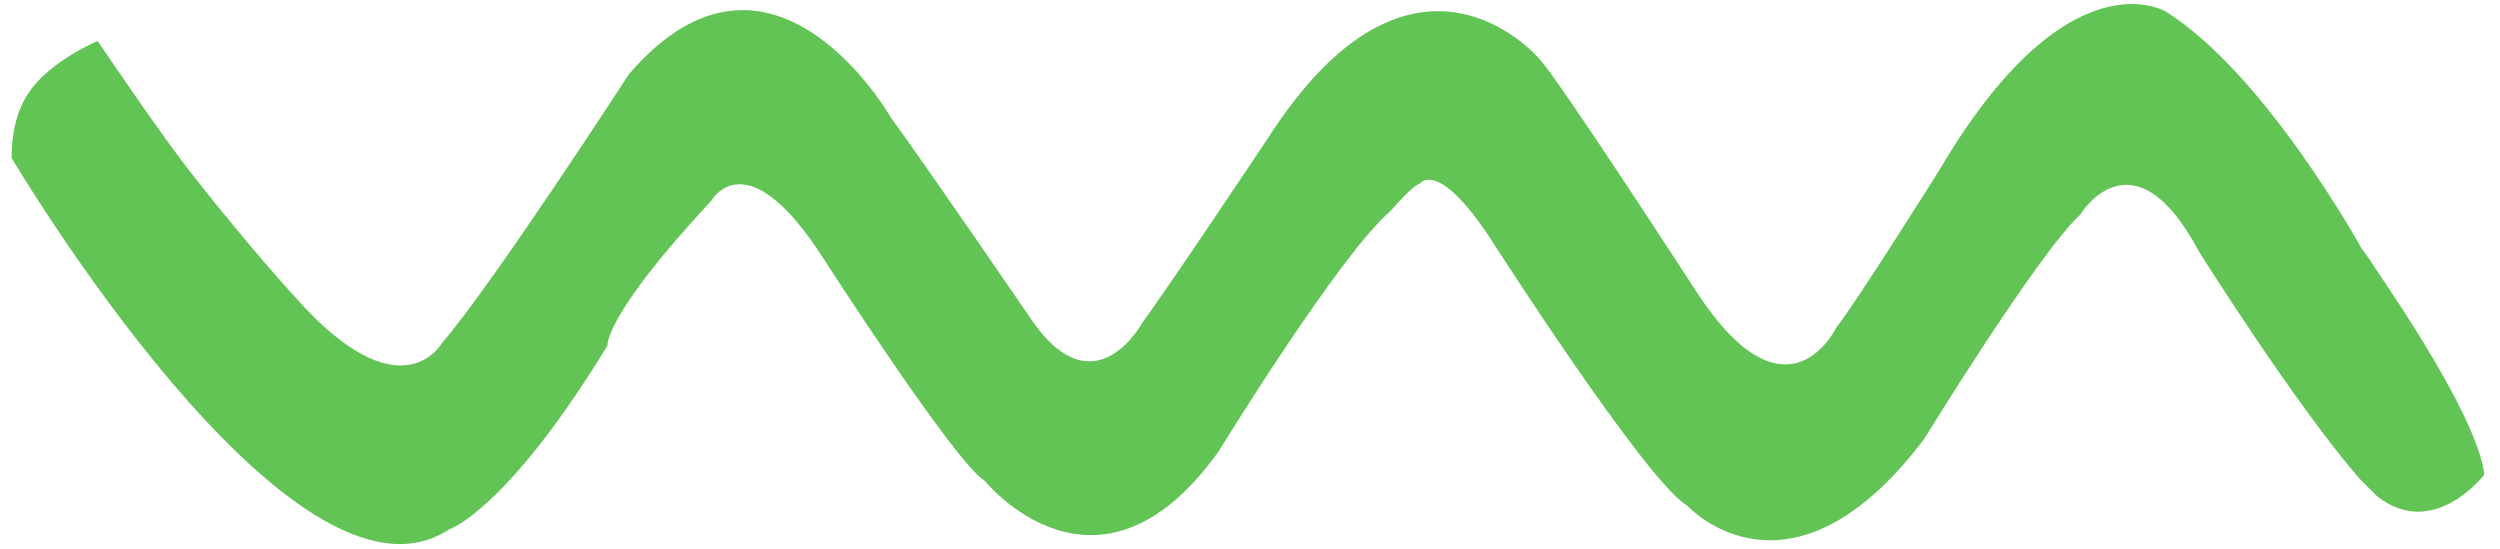 <?xml version="1.0" encoding="utf-8"?>
<!-- Generator: Adobe Illustrator 25.3.1, SVG Export Plug-In . SVG Version: 6.00 Build 0)  -->
<svg version="1.1" id="图层_1" xmlns="http://www.w3.org/2000/svg" xmlns:xlink="http://www.w3.org/1999/xlink" x="0px" y="0px"
	 viewBox="0 0 128 28.1" style="enable-background:new 0 0 128 28.1;" xml:space="preserve">
<style type="text/css">
	.st0{fill:#61C454;}
</style>
<path class="st0" d="M127.2,24.3c0,0-2.6,3.4-5.5,1.1c-0.1-0.1-0.2-0.2-0.3-0.3l0,0l-0.2-0.2l-0.4-0.4l0,0
	c-3.3-3.8-8.2-11.6-8.2-11.6c-3.4-6.4-6.1-1.9-6.1-1.9c-2.1,1.9-8,11.5-8,11.5c-6.9,9.1-12.1,3.4-12.1,3.4
	c-2.1-1.2-10.1-13.7-10.1-13.7c-2.7-4.1-3.6-2.8-3.6-2.8c-0.4,0.1-1.5,1.4-1.5,1.4c-2.6,2.2-8.8,12.3-8.8,12.3
	c-6.2,8.7-12,1.5-12,1.5c-1.5-0.9-8.2-11.3-8.2-11.3c-4-6.3-5.8-3-5.8-3c-5.5,5.9-5.3,7.4-5.3,7.4c-5.2,8.5-8.1,9.4-8.1,9.4
	c-8,5.3-22.4-19-22.4-19s-0.1-2,0.9-3.4C2.6,3.1,5,2.1,5,2.1S8.3,7,9.9,9c2.9,3.7,5.2,6.2,5.2,6.2c5.4,6.1,7.5,2.4,7.5,2.4
	c2.6-3,9.6-13.8,9.6-13.8C39.5-4.7,45.6,6,45.6,6c1.9,2.6,7.3,10.5,7.3,10.5c3.2,4.5,5.6,0,5.6,0c1.2-1.6,6.4-9.4,6.4-9.4
	C72.4-4.6,78.8,3,78.8,3c0.9,0.9,8.1,12,8.1,12c4.6,7,7.1,1.8,7.1,1.8c1.1-1.4,5.3-8.1,5.3-8.1c6.6-11.2,11.6-8.1,11.6-8.1
	c5.1,3.2,10,12.1,10,12.1l0.5,0.7l0,0C121.4,13.5,126.8,21,127.2,24.3z"/>
</svg>
